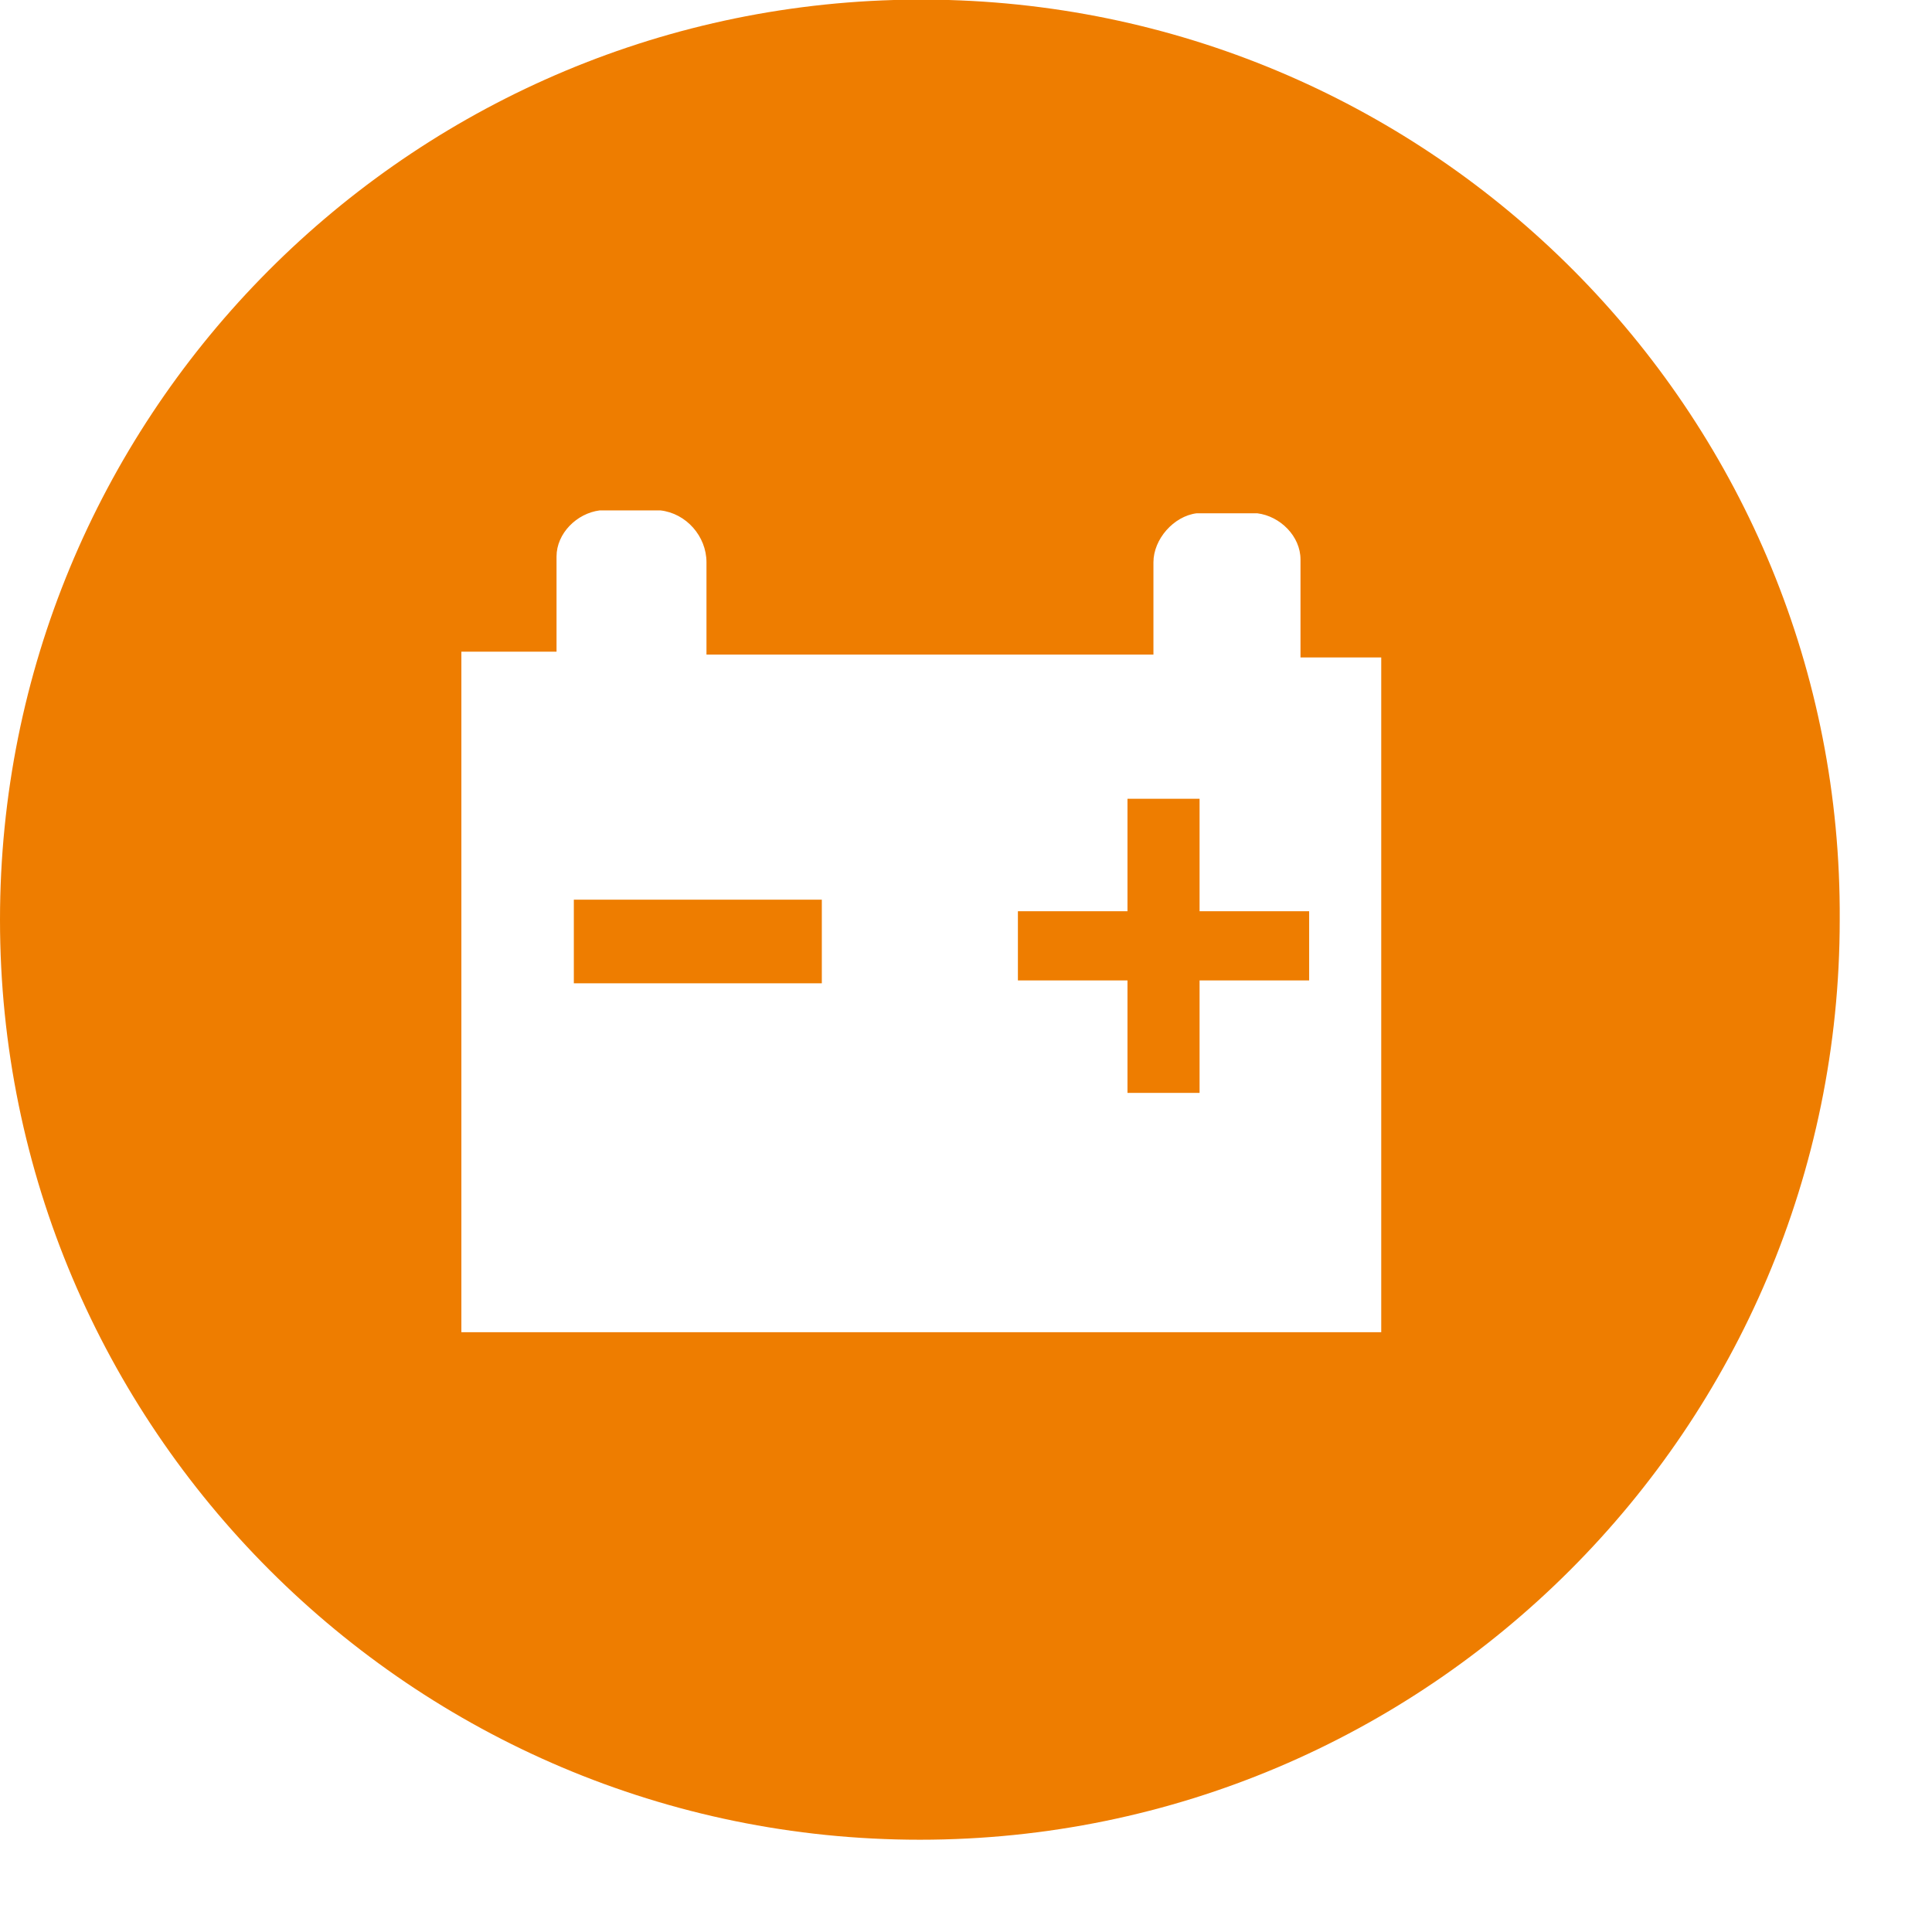 <svg version="1.1"
	 xmlns="http://www.w3.org/2000/svg" xmlns:xlink="http://www.w3.org/1999/xlink"
	 x="0px" y="0px" viewBox="0 0 67 67" style="enable-background:new 0 0 67 67;"
	 xml:space="preserve">
<style type="text/css">
	.st0{fill:#EE7D00;}
</style>
<defs>
</defs>
<path class="st0" d="M32.9,0H31C13.8,0.5,0,14.6,0,31.9c0,17.6,14.3,31.9,31.9,31.9c17.6,0,31.9-14.3,31.9-31.9
	C63.9,14.6,50.1,0.5,32.9,0z M47.8,46.2H16l0-23.6h3.3l0-3.3c0-0.8,0.7-1.5,1.5-1.6l2.1,0c0.9,0.1,1.6,0.9,1.6,1.8l0,3.2l15.5,0
	l0-3.2c0-0.8,0.7-1.6,1.5-1.7l2.1,0c0.8,0.1,1.5,0.8,1.5,1.6l0,3.4l2.8,0V46.2z"/>
<path class="st0" d="M39.1,27.7l0,3.9l-3.8,0V34l3.8,0l0,3.9h2.5V34l3.8,0c0-2.4,0-2.4,0-2.4l-3.8,0l0-3.9H39.1z"/>
<rect x="19.9" y="31.2" class="st0" width="8.6" height="2.9"/>
</svg>
